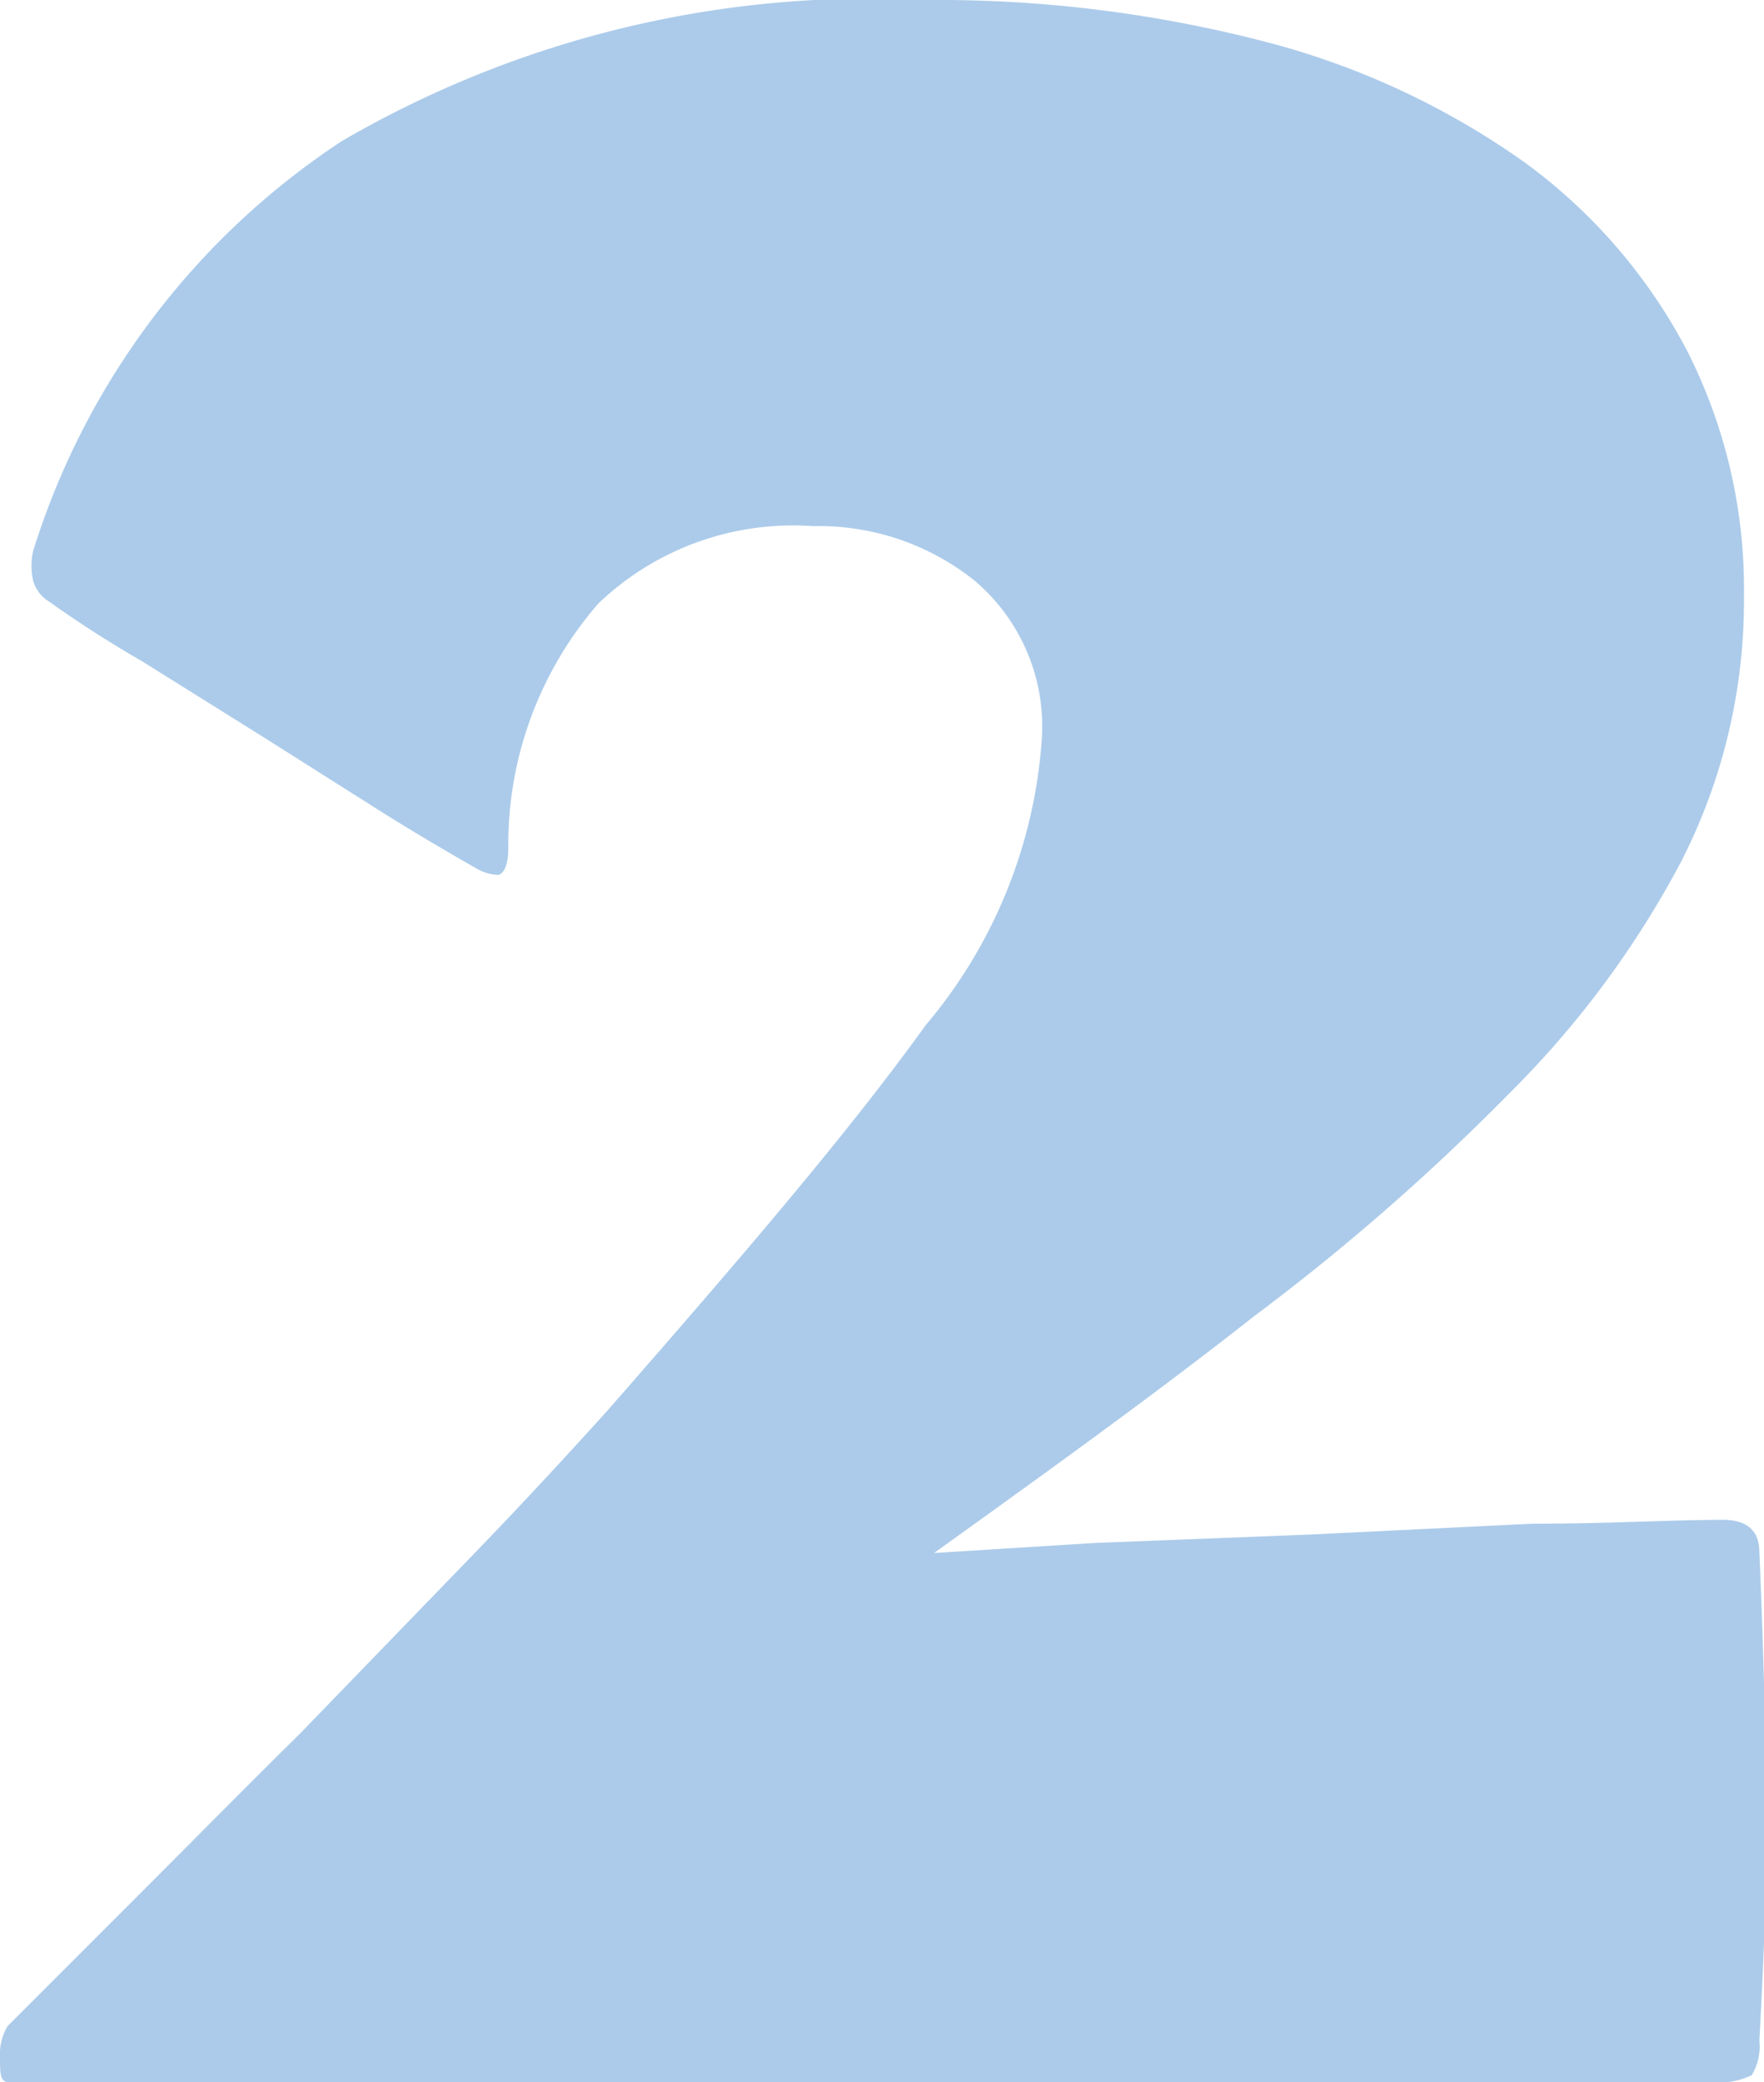 <?xml version="1.0" encoding="UTF-8"?> <svg xmlns="http://www.w3.org/2000/svg" viewBox="0 0 22.87 26.99"> <defs> <style>.cls-1{fill:#accbea;}</style> </defs> <g id="Слой_2" data-name="Слой 2"> <g id="Слой_1-2" data-name="Слой 1"> <path class="cls-1" d="M22.81,26.45a.72.72,0,0,1-.1.45,1.11,1.11,0,0,1-.6.09H.14C0,27,0,26.89,0,26.67a.71.71,0,0,1,.1-.41l1.79-1.79c.66-.66,1.33-1.34,2-2L6,20.29c.68-.7,1.31-1.38,1.87-2,1.75-2,3.13-3.61,4.13-5a6.42,6.42,0,0,0,1.51-3.76,2.48,2.48,0,0,0-.87-2,3.23,3.23,0,0,0-2.1-.71,3.65,3.65,0,0,0-2.78,1A4.76,4.76,0,0,0,6.59,11c0,.23-.07.34-.14.34a.6.6,0,0,1-.25-.07c-.28-.16-.68-.39-1.18-.7l-1.58-1-1.6-1C1.32,8.27.92,8,.64,7.8a.47.47,0,0,1-.21-.27.89.89,0,0,1,0-.39,9.87,9.87,0,0,1,4-5.31A13.61,13.61,0,0,1,12,0,16.9,16.9,0,0,1,16.4.54,10.23,10.23,0,0,1,19.76,2.1a7.09,7.09,0,0,1,2.12,2.46,6.81,6.81,0,0,1,.73,3.16,7.42,7.42,0,0,1-.81,3.44,12.38,12.38,0,0,1-2.22,3,29,29,0,0,1-3.32,2.9c-1.27,1-2.66,2-4.15,3.07L14.19,20,17,19.89l2.87-.14c1,0,1.78-.05,2.47-.05.31,0,.47.14.47.42.05,1.16.08,2.27.09,3.32S22.86,25.5,22.81,26.45Z"></path> </g> </g> </svg> 